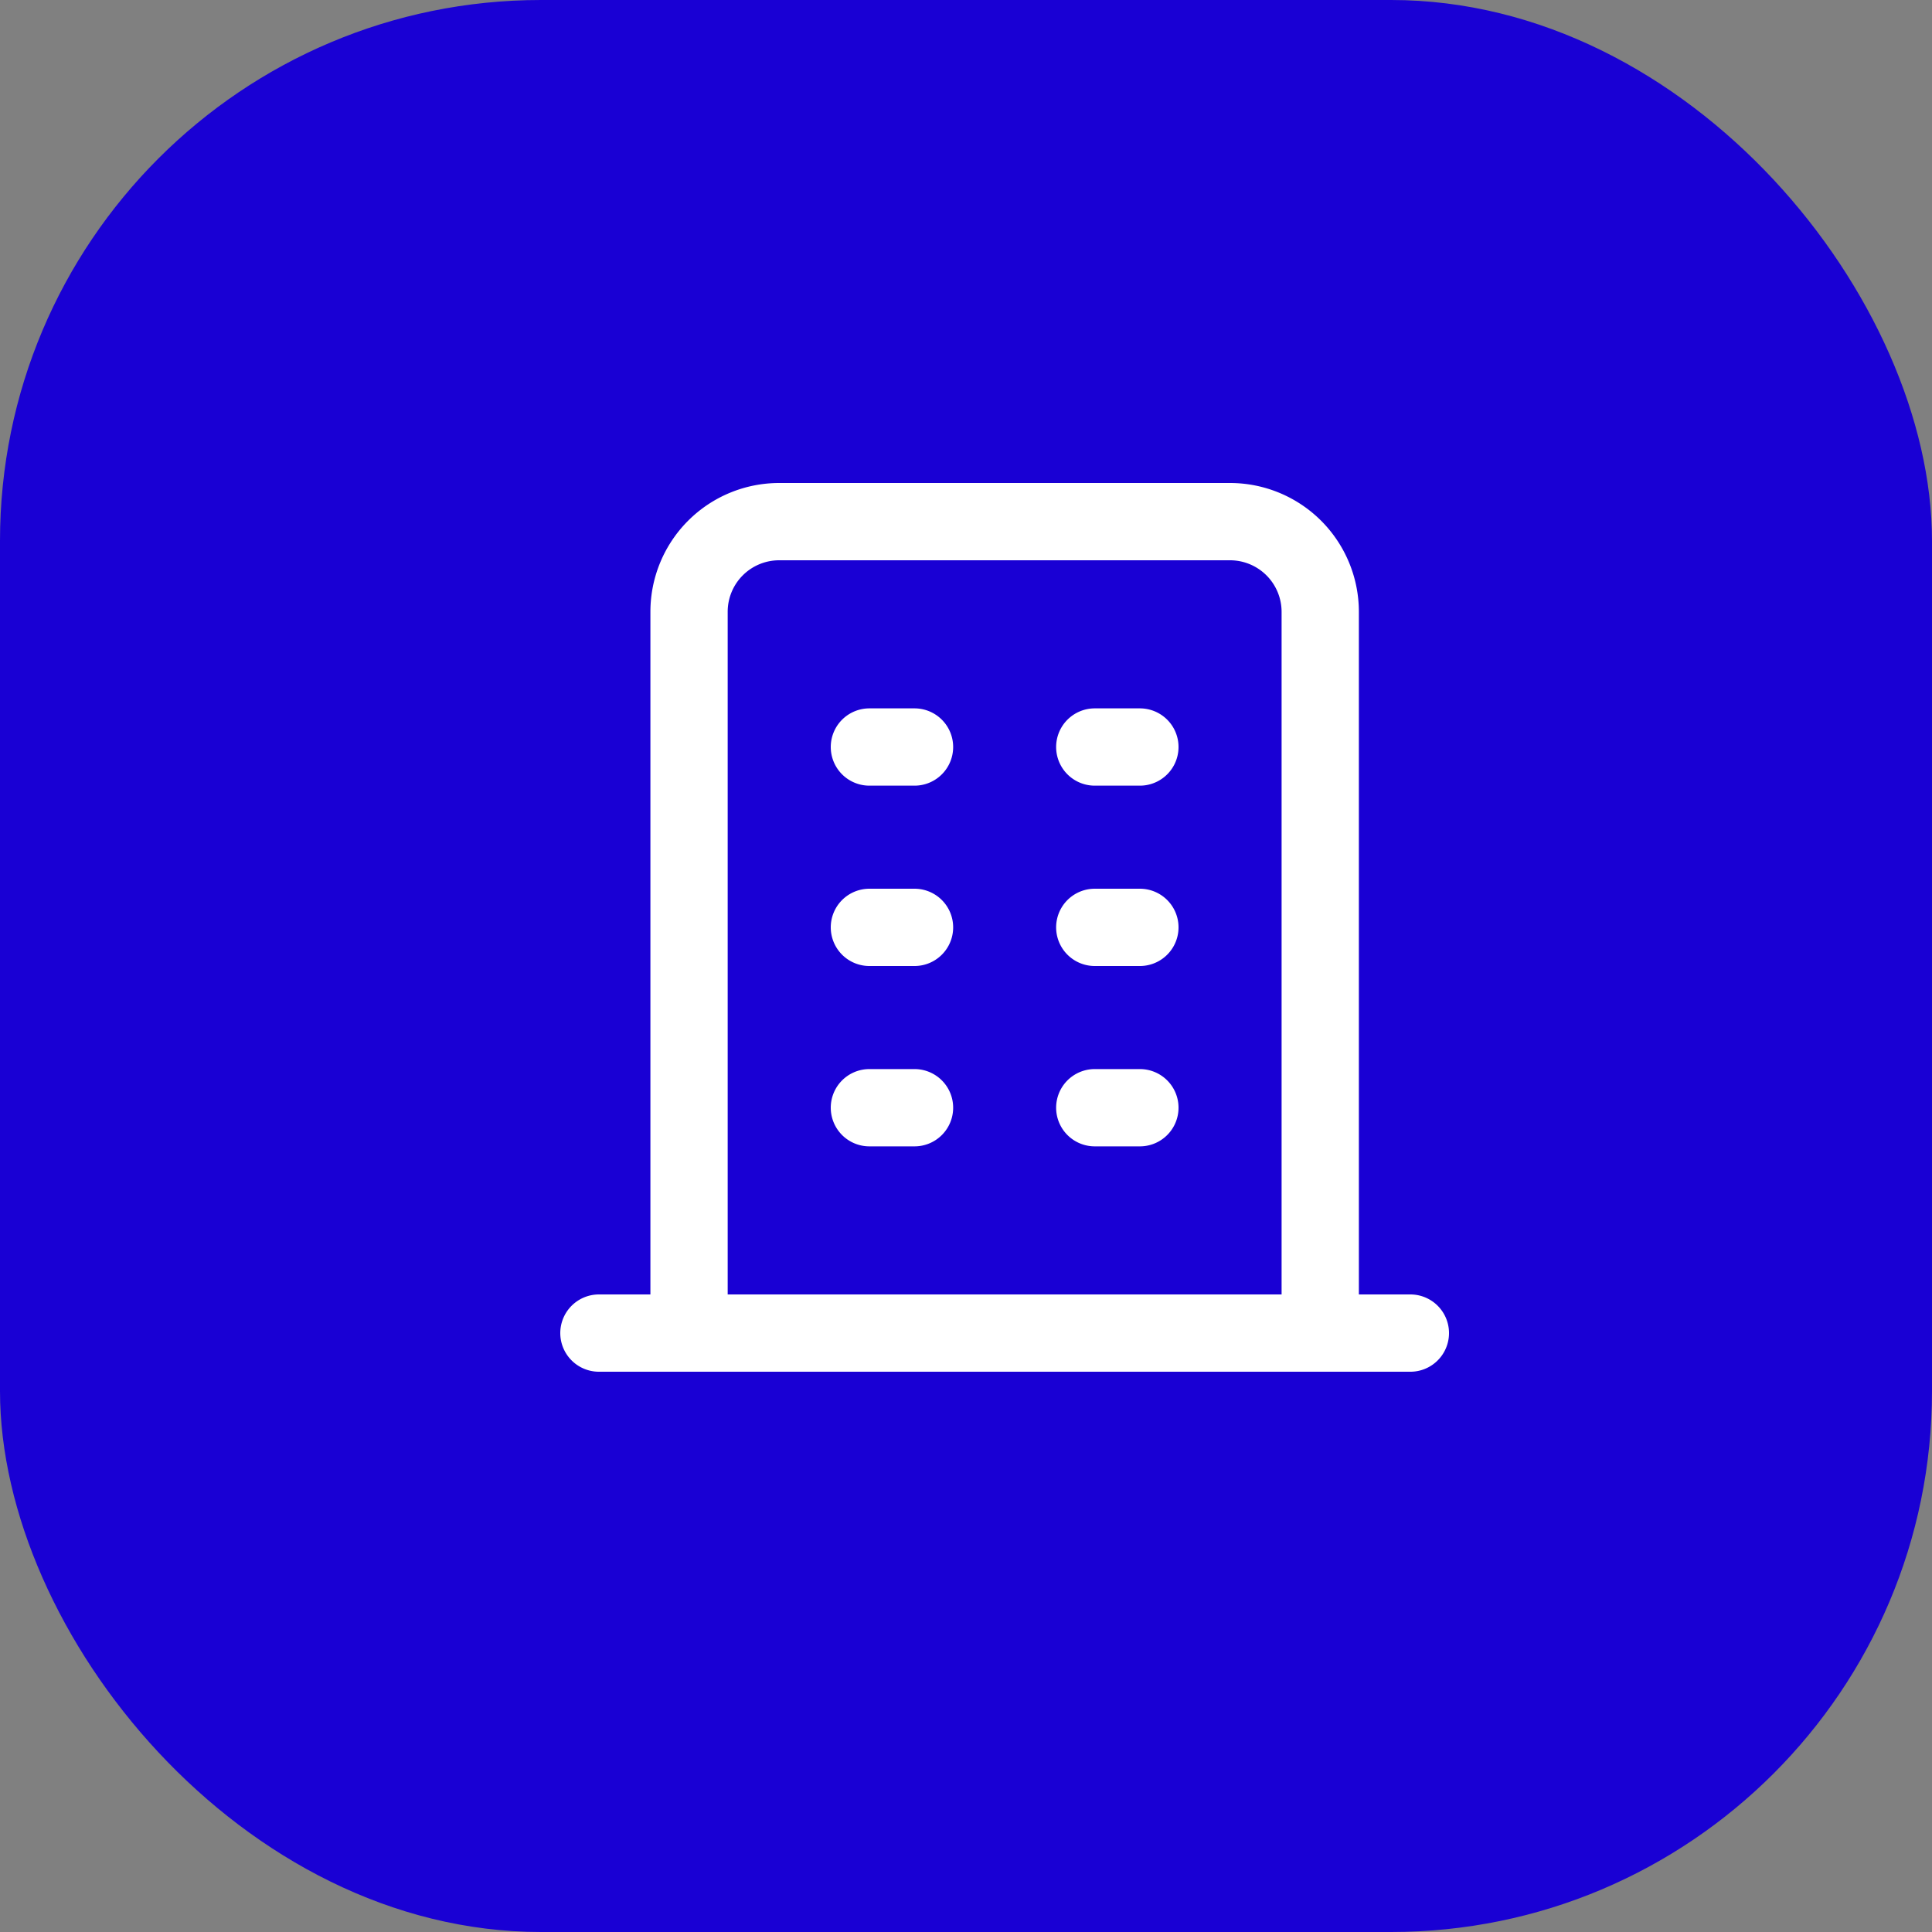 <?xml version="1.0" encoding="UTF-8"?> <svg xmlns="http://www.w3.org/2000/svg" width="20" height="20" fill="none"><rect width="100%" height="100%" fill="#808080" stroke="none"/><rect width="20" height="20" fill="#1900D4" rx="5.6"></rect><g stroke="#fff" stroke-linecap="round" stroke-linejoin="round" stroke-width=".8" clip-path="url(#a)"><path d="M6.2 13.8h8.4M9 7.733h.467M9 9.6h.467M9 11.467h.467M11.333 7.733h.467M11.333 9.6h.467M11.333 11.467h.467M7.133 13.8V6.333a.933.933 0 0 1 .934-.933h4.666a.934.934 0 0 1 .934.933V13.8"></path></g><defs><clipPath id="a"><path fill="#fff" d="M4.8 4H16v11.2H4.8z"></path></clipPath></defs></svg> 